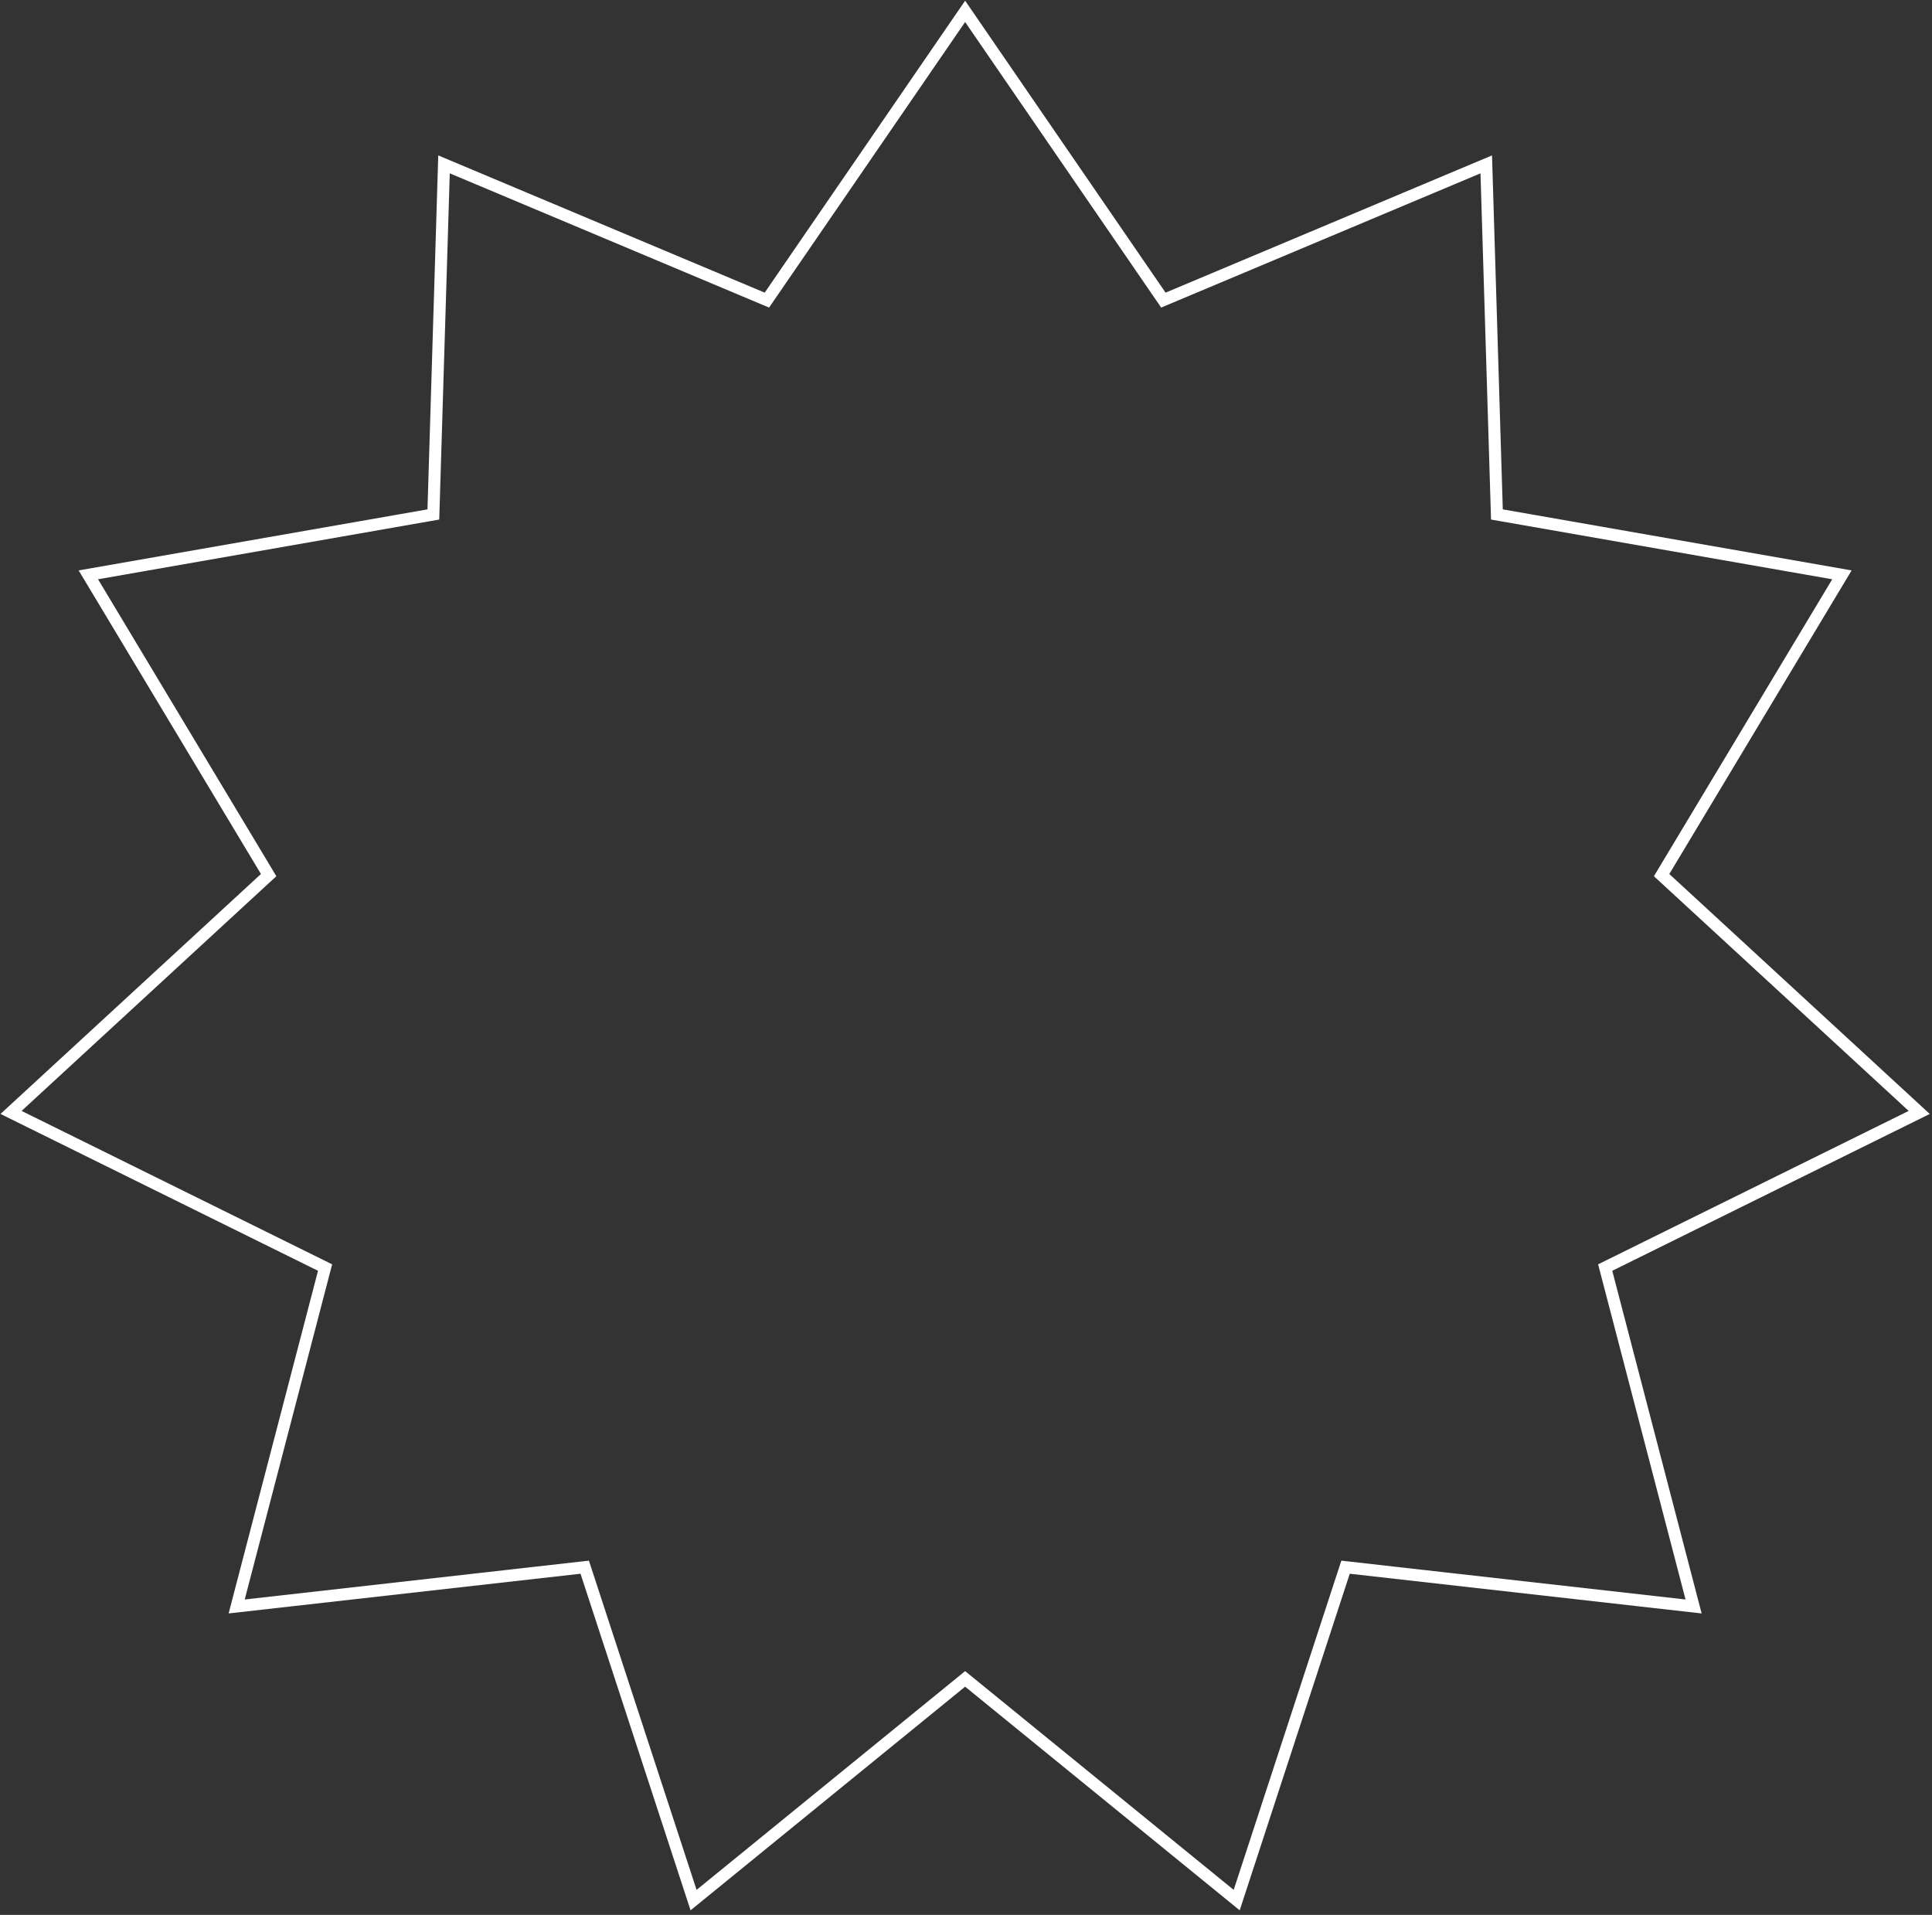 <svg width="226" height="224" viewBox="0 0 226 224" fill="none" xmlns="http://www.w3.org/2000/svg">
<rect x="0" y="0" width="226" height="224" fill="#333333" stroke="none"/>
<path d="M112.898 1.329L135.763 34.632L136.088 35.106L136.618 34.883L173.858 19.228L175.087 59.606L175.104 60.18L175.67 60.279L215.463 67.243L194.667 101.875L194.371 102.368L194.793 102.757L224.504 130.129L188.286 148.02L187.77 148.275L187.915 148.831L198.112 187.92L157.97 183.39L157.399 183.326L157.22 183.872L144.665 222.268L113.344 196.755L112.898 196.392L112.453 196.755L81.132 222.268L68.577 183.872L68.398 183.326L67.827 183.39L27.685 187.92L37.882 148.831L38.027 148.275L37.511 148.02L1.293 130.129L31.003 102.757L31.426 102.368L31.13 101.875L10.334 67.243L50.127 60.279L50.693 60.18L50.71 59.606L51.939 19.228L89.179 34.883L89.709 35.106L90.034 34.632L112.898 1.329Z" stroke="white" stroke-width="1.411"/>
</svg>
